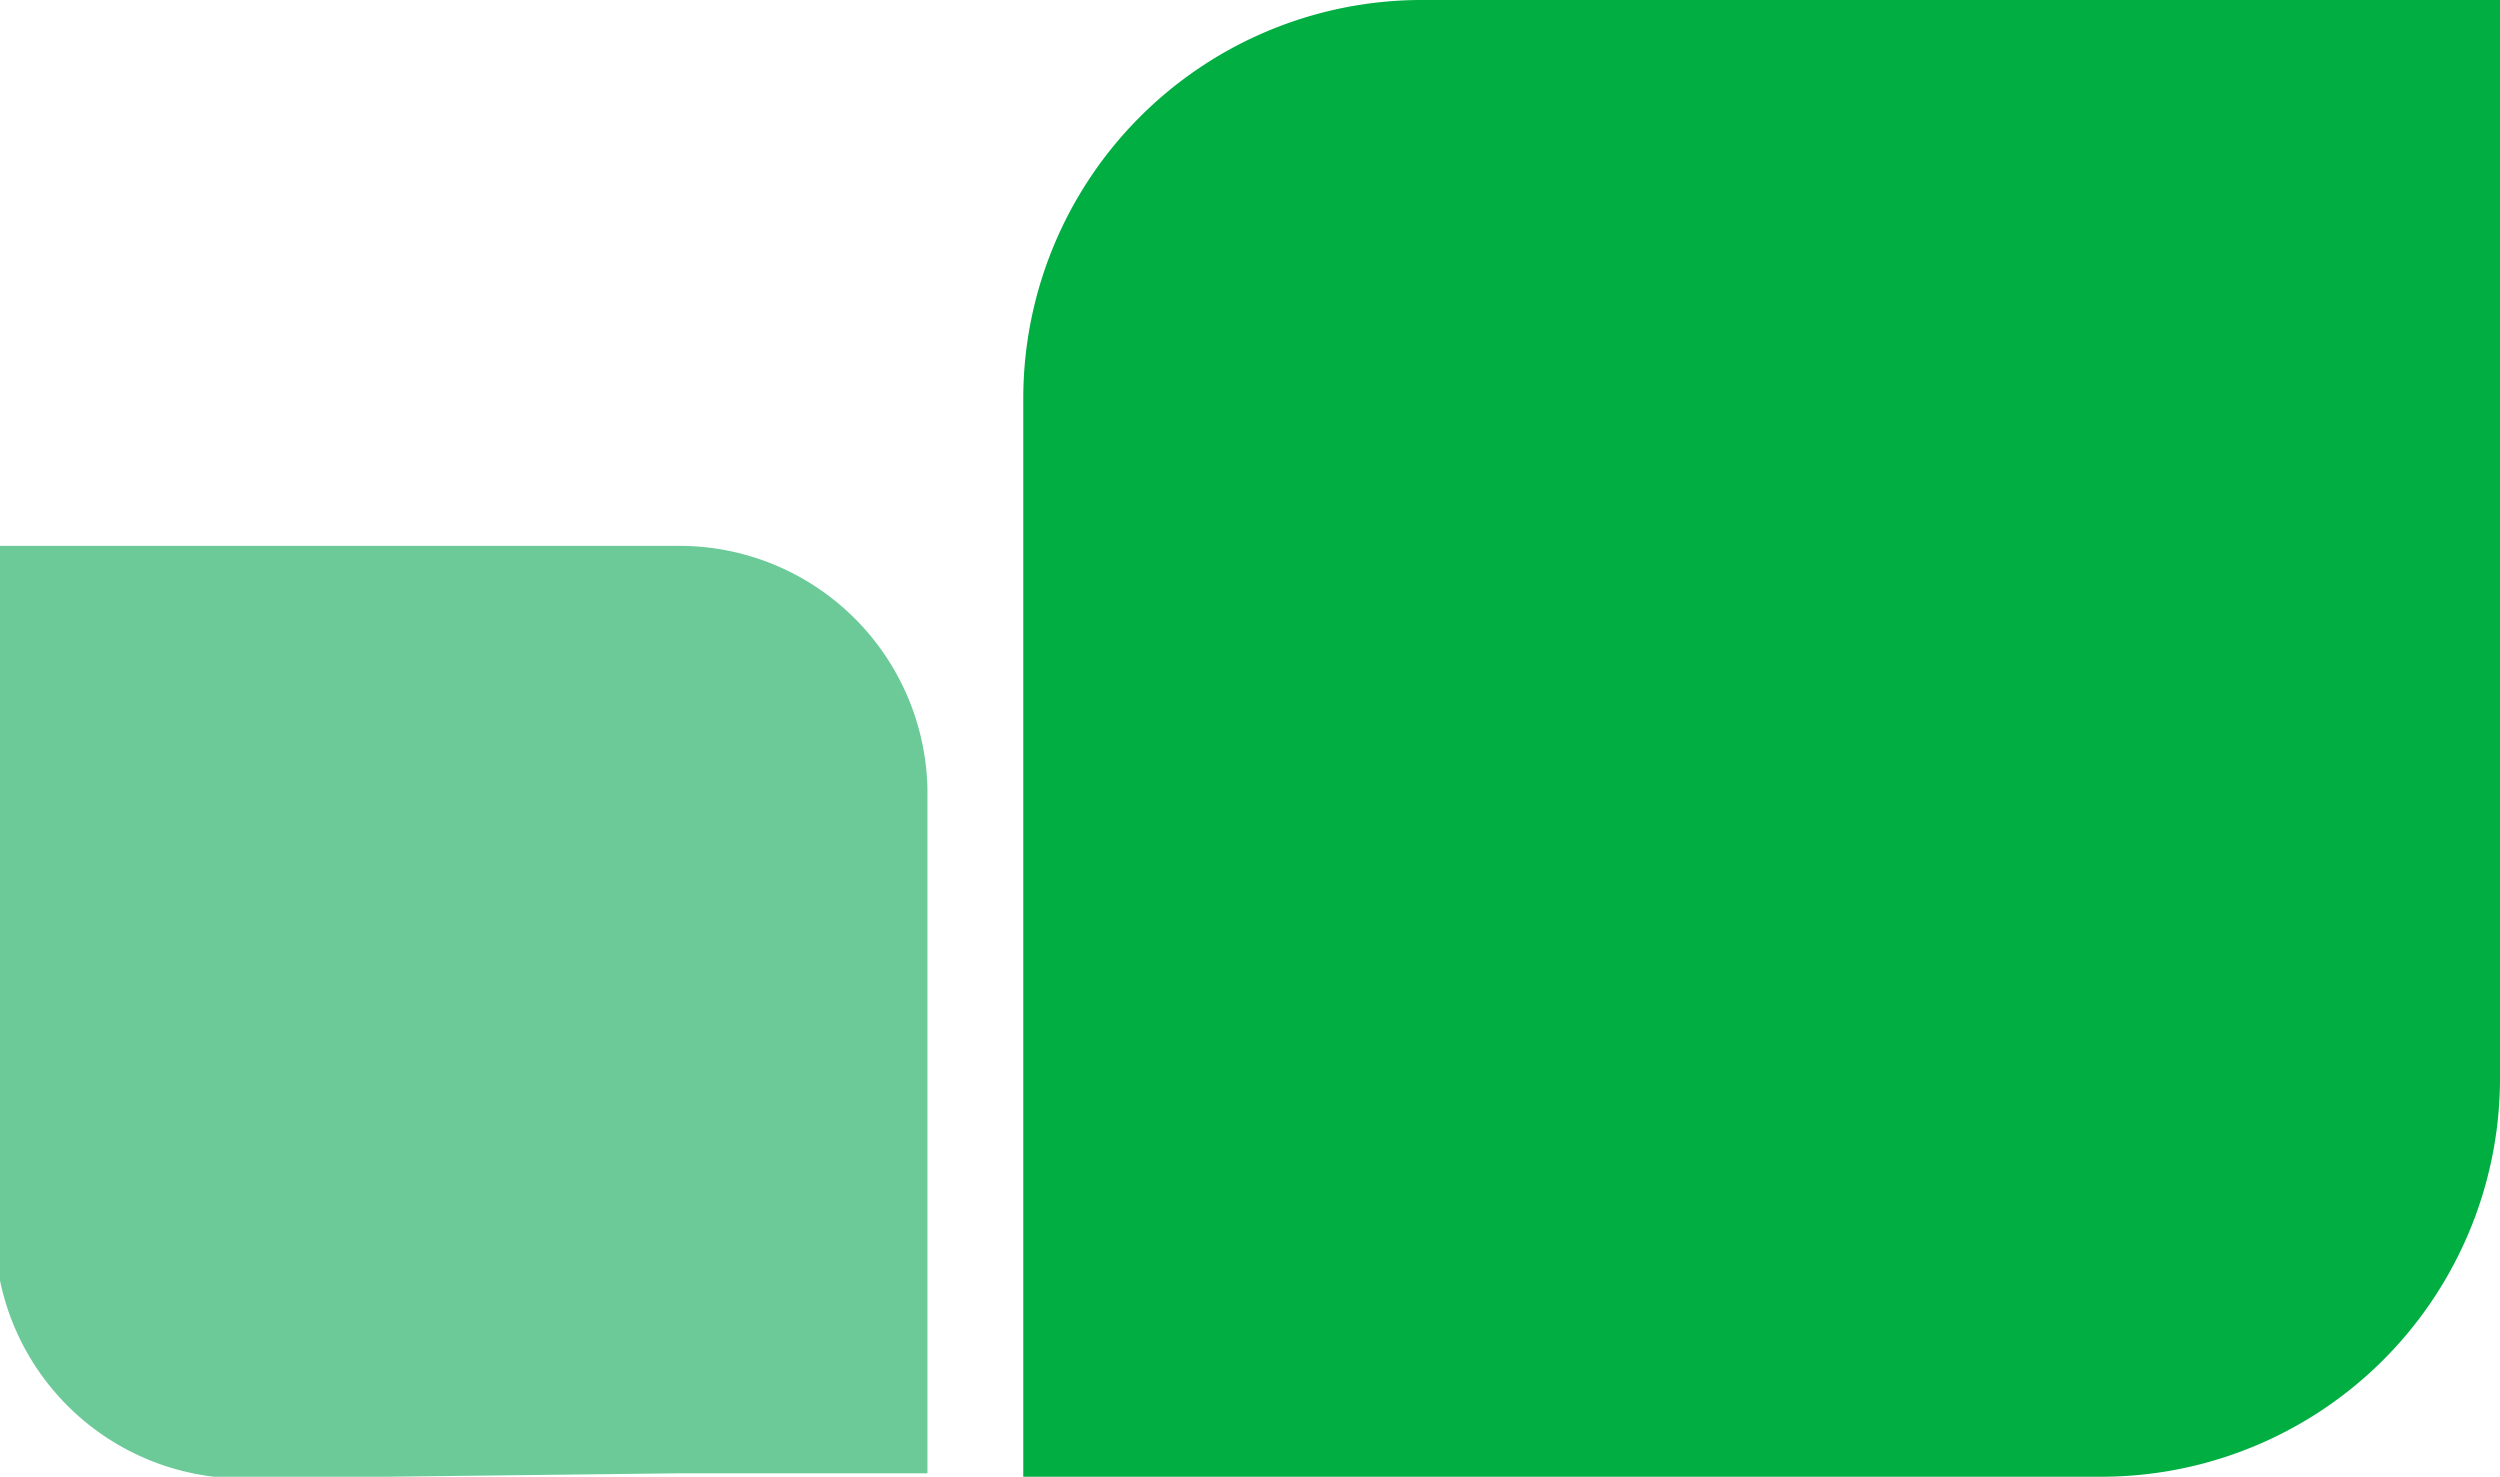 <svg id="Layer_1" data-name="Layer 1" xmlns="http://www.w3.org/2000/svg" viewBox="0 0 14.61 8.63"><defs><style>.cls-1{fill:#00ae42;}.cls-2{fill:#6cca98;}</style></defs><path class="cls-1" d="M15.24,6.26V3.94H8.92A2.33,2.33,0,0,0,6.61,6.26v6.31h6.31a2.33,2.33,0,0,0,2.32-2.31v-4Z" transform="translate(-0.63 -3.94)"/><path class="cls-2" d="M4.6,12.55H6.05v-4A1.45,1.45,0,0,0,4.6,7.13h-4v4a1.45,1.45,0,0,0,1.45,1.45Z" transform="translate(-0.63 -3.94)"/></svg>